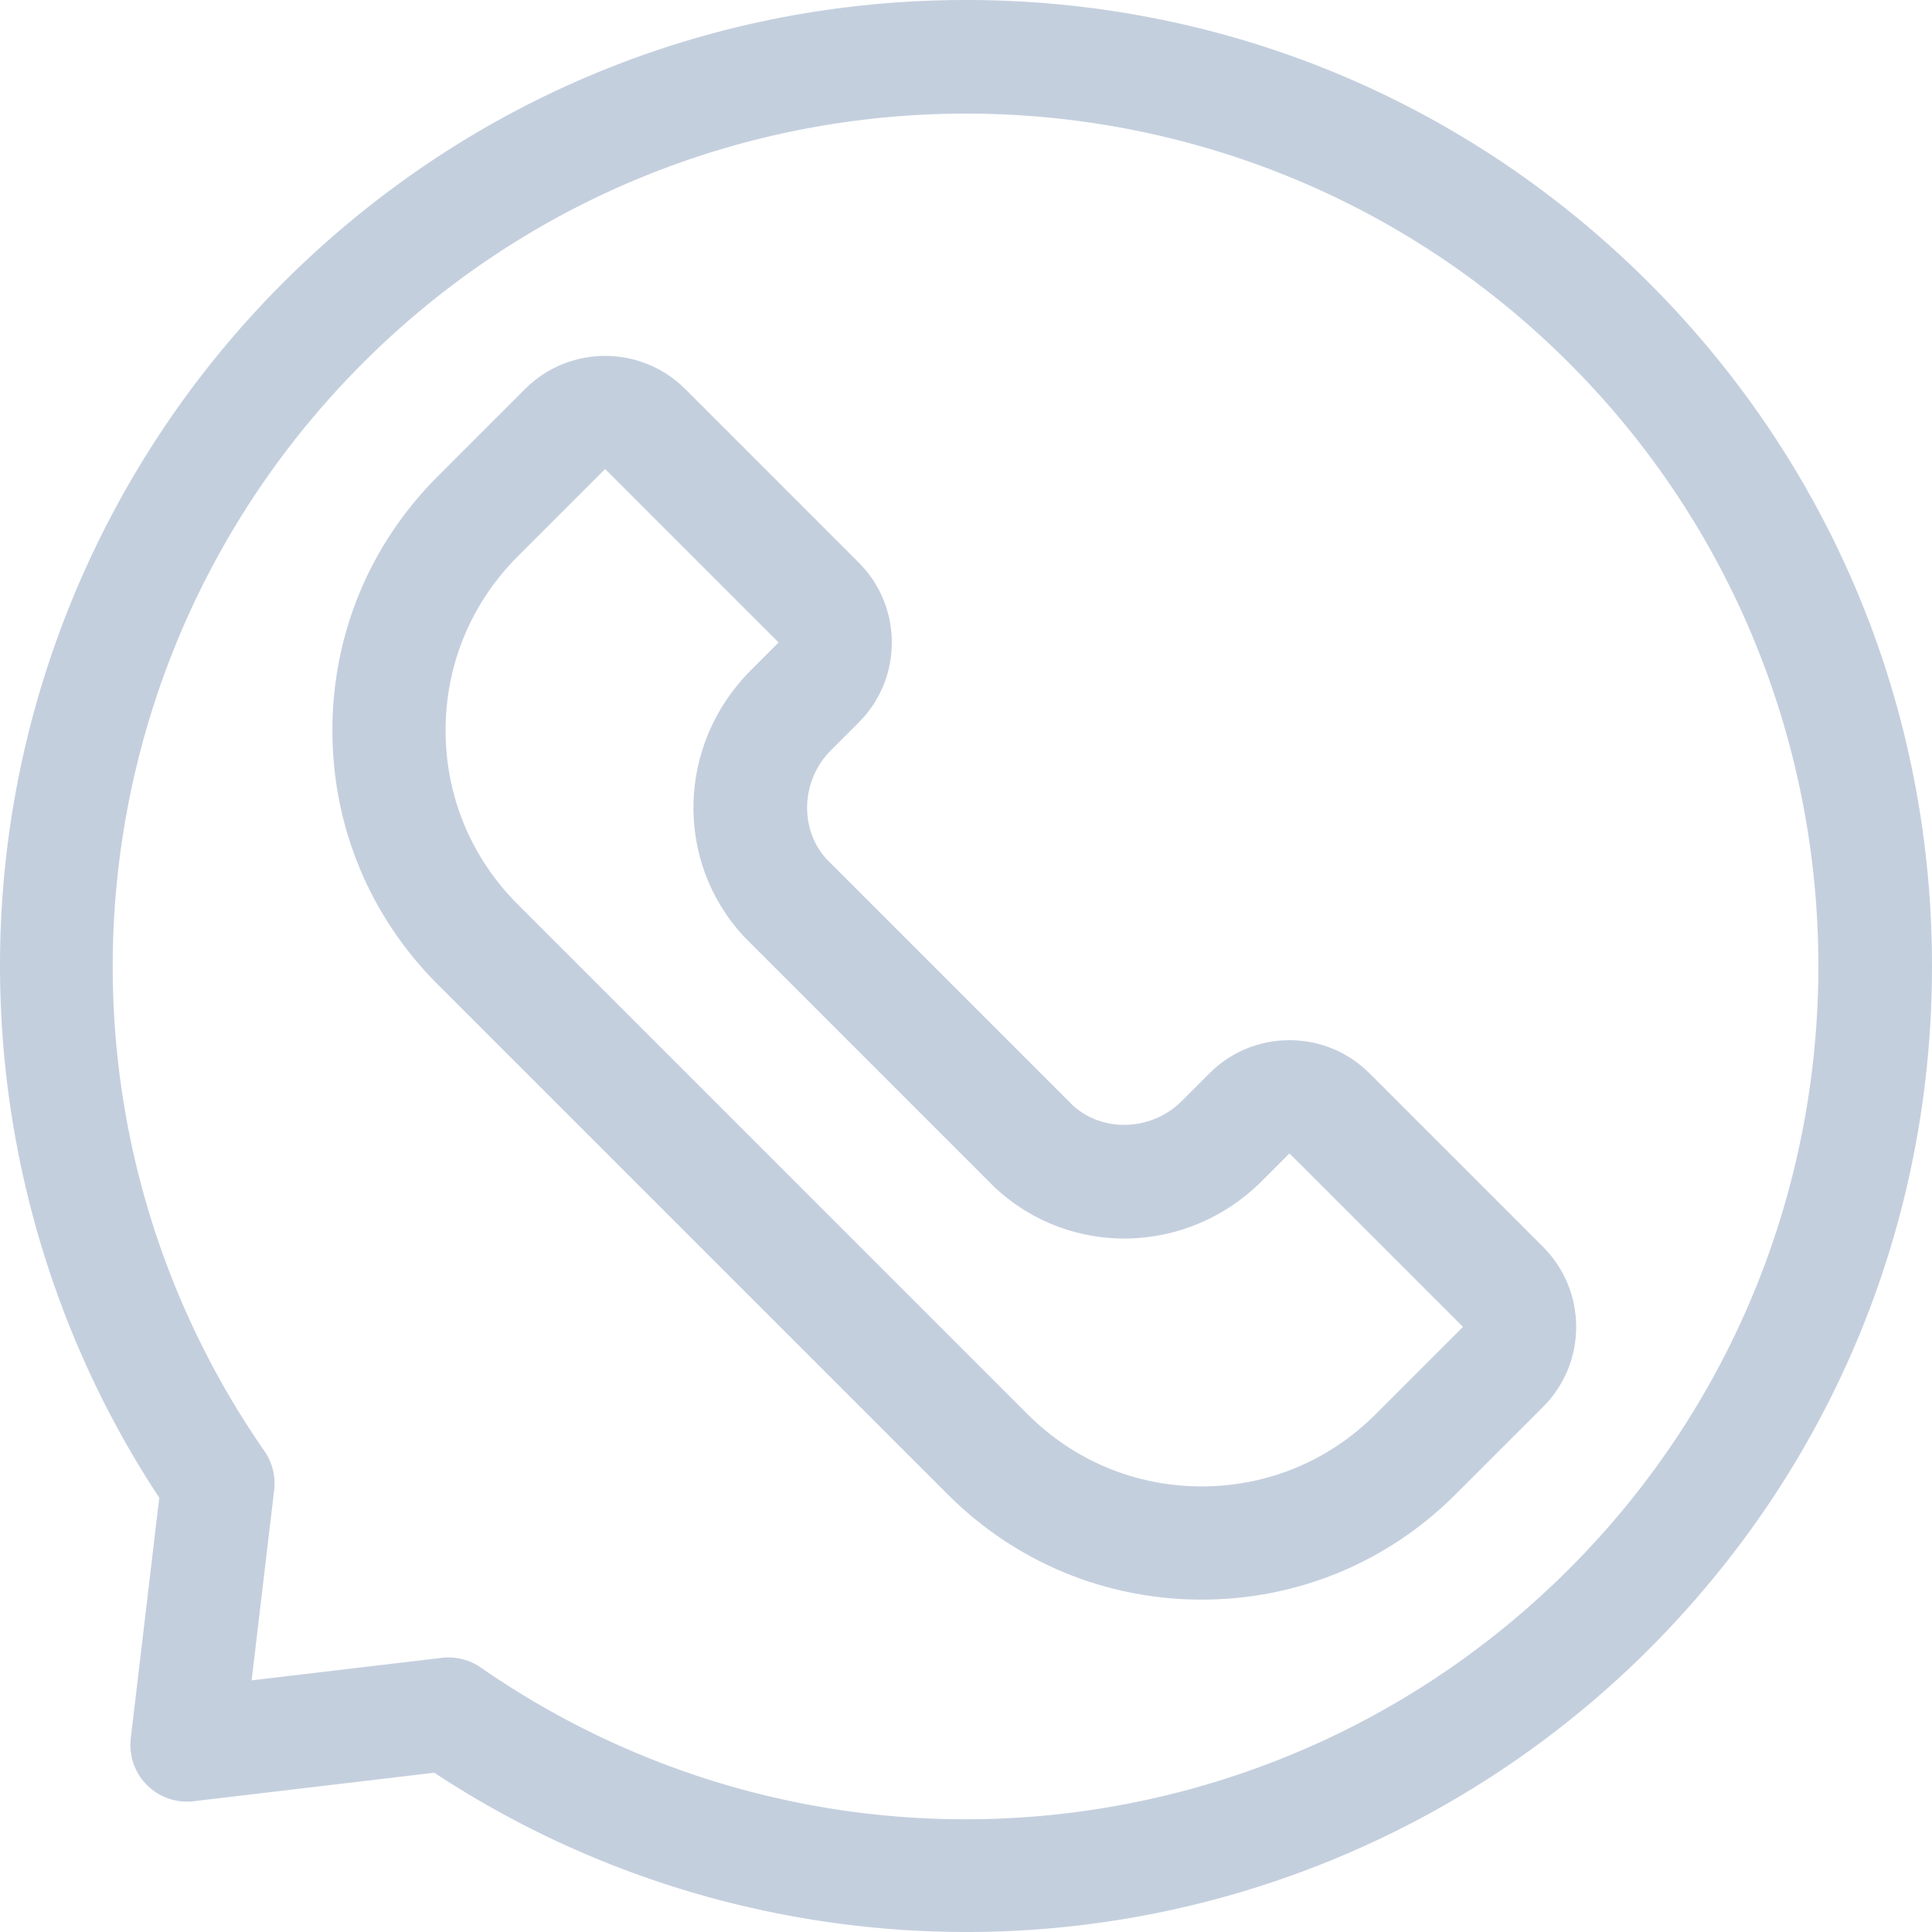 <svg xmlns="http://www.w3.org/2000/svg" version="1.1" xmlns:xlink="http://www.w3.org/1999/xlink" width="512"
  height="512" x="0" y="0" viewBox="0 0 512 512" style="enable-background:new 0 0 512 512" xml:space="preserve"
  class="">
  <g>
    <path
      d="M437.02 74.98C388.664 26.63 324.375 0 255.996 0 187.613 0 123.328 26.629 74.973 74.98 32.305 117.648 6.003 174.21.914 234.246c-4.863 57.395 9.777 114.918 41.293 162.66l-7.55 63.778c-.544 4.562 1.038 9.12 4.288 12.37s7.805 4.837 12.371 4.29l63.778-7.555C156.836 497.344 206.043 512 256.114 512c7.198 0 14.425-.305 21.64-.918 60.035-5.09 116.598-31.39 159.266-74.059C485.37 388.672 512 324.383 512 256c0-68.379-26.629-132.664-74.98-181.02zm-21.215 340.832c-77.356 77.356-198.637 88.329-288.387 26.102a14.98 14.98 0 0 0-10.309-2.57l-50.425 5.969 5.972-50.422a15.006 15.006 0 0 0-2.57-10.313C7.856 294.832 18.832 173.551 96.187 96.191c88.122-88.113 231.5-88.113 319.618 0 88.117 88.122 88.117 231.504 0 319.622zm0 0"
      fill="#c4cfde" opacity="1" data-original="#c4cfde" class=""></path>
    <path
      d="m408.914 330.426-45.976-45.977c-5.668-5.668-13.2-8.789-21.215-8.789-8.012 0-15.547 3.121-21.215 8.79l-7.352 7.355c-7.902 7.898-20.734 8.437-28.734 1.242l-65.473-65.473c-7.191-8-6.652-20.832 1.246-28.73l7.356-7.356c5.668-5.664 8.789-13.199 8.789-21.215 0-8.011-3.121-15.546-8.79-21.21l-45.976-45.977c-11.695-11.695-30.726-11.7-42.426 0l-23.199 23.203c-17.969 17.965-27.867 41.856-27.867 67.27 0 25.41 9.898 49.3 27.867 67.27L251.172 396.05c17.969 17.969 41.86 27.867 67.27 27.867 25.413 0 49.3-9.898 67.269-27.867l23.203-23.2c5.668-5.667 8.79-13.199 8.79-21.214-.005-8.012-3.126-15.547-8.79-21.211zM272.383 374.84 137.16 239.613c-12.305-12.3-19.078-28.656-19.078-46.054 0-17.399 6.773-33.754 19.078-46.059l23.2-23.2 45.976 45.977-7.356 7.356c-19.527 19.523-20.363 50.488-1.902 70.484.137.145.274.29.418.43l65.953 65.957c.145.14.285.281.434.414 19.996 18.46 50.957 17.629 70.484-1.898l7.36-7.356 45.976 45.977L364.5 374.84c-12.305 12.3-28.66 19.078-46.059 19.078-17.394 0-33.754-6.777-46.058-19.078zm0 0"
      fill="#c4cfde" opacity="1" data-original="#c4cfde" class=""></path>
  </g>
</svg>